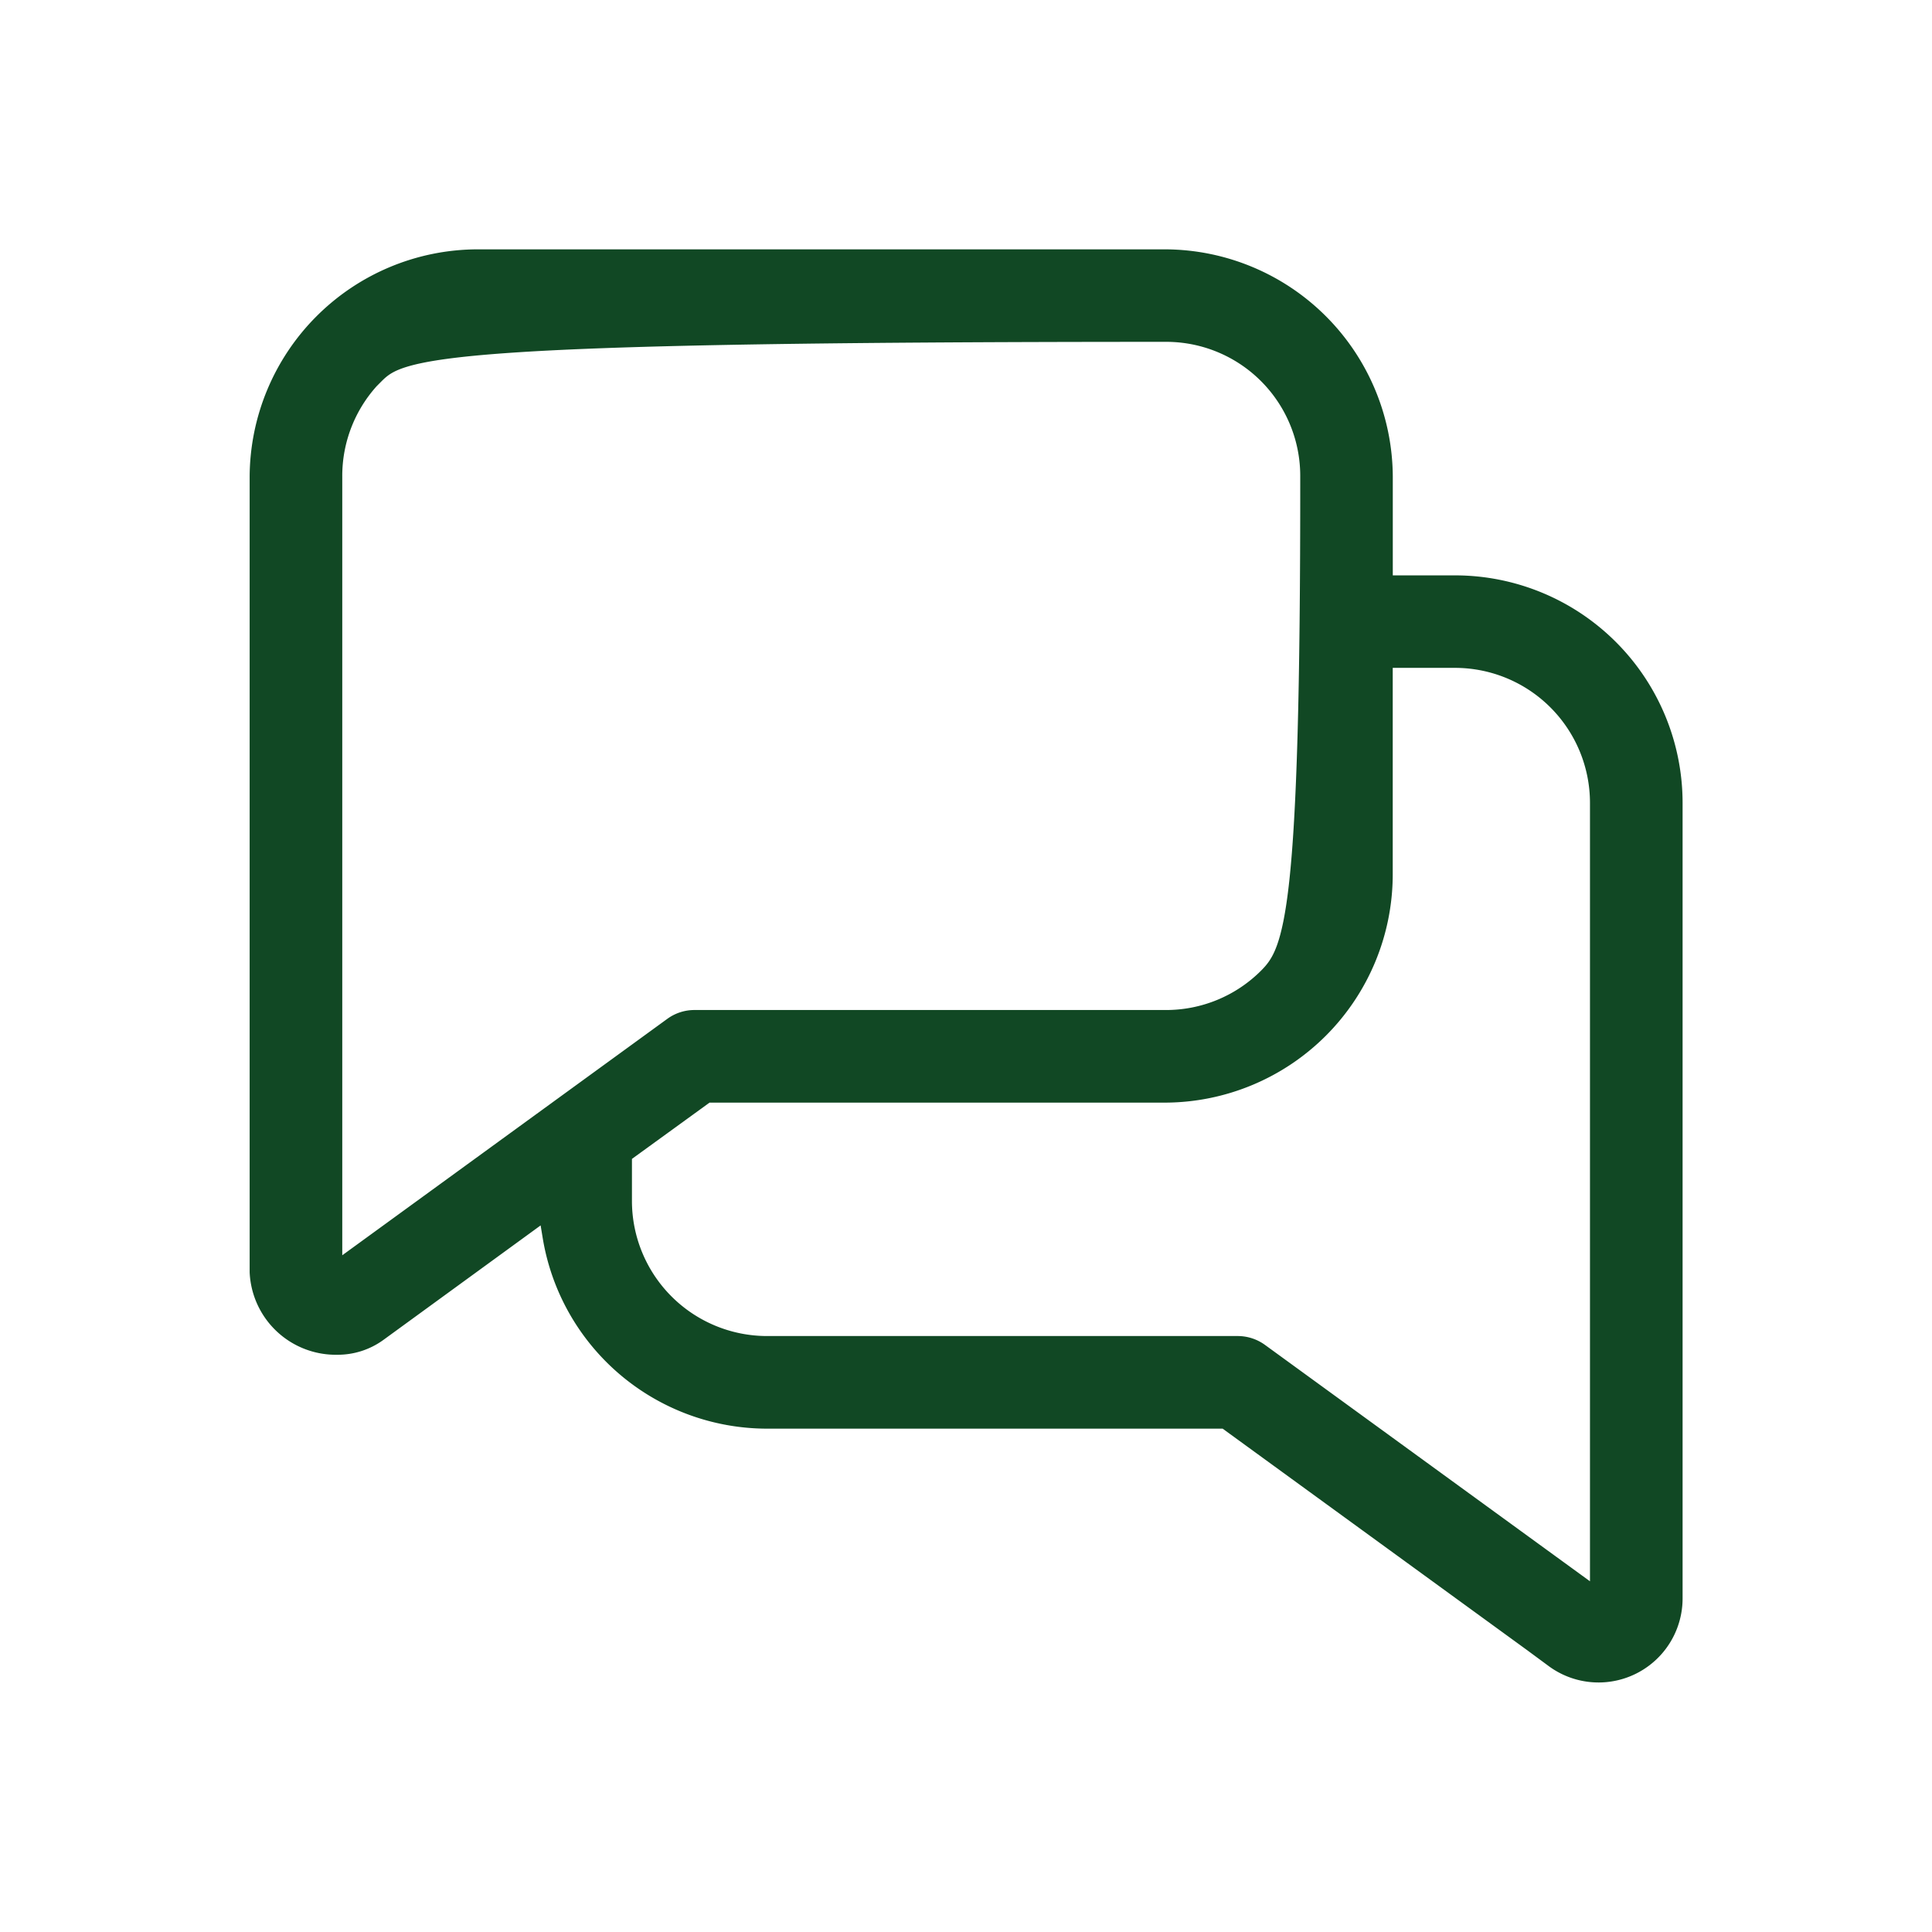 <svg xmlns="http://www.w3.org/2000/svg" width="32" height="32" viewBox="0 0 32 32">
  <g id="Group_30881" data-name="Group 30881" transform="translate(-74 -60)">
    <g id="Answered_Chats_-_32px" data-name="Answered Chats - 32px" transform="translate(74 60)">
      <path id="Union_926" data-name="Union 926" d="M6872.439,3060.1l-5.457-3.97h-7.615a3.569,3.569,0,0,1-3.514-2.986l-.088-.533-2.867,2.088a1.087,1.087,0,0,1-.645.207,1.228,1.228,0,0,1-1.252-1.171v-13.17a3.583,3.583,0,0,1,3.567-3.568h11.4a3.583,3.583,0,0,1,3.567,3.568v1.832h1.234a3.57,3.57,0,0,1,3.566,3.568v13.17a1.192,1.192,0,0,1-1.9.966Zm-15.506-8.34v.8a2.439,2.439,0,0,0,2.435,2.436h7.8a.569.569,0,0,1,.333.109l5.7,4.146v-13.288a2.437,2.437,0,0,0-2.433-2.434h-1.234v3.633a3.583,3.583,0,0,1-3.567,3.568h-7.614Zm-4.09-12.922a2.422,2.422,0,0,0-.708,1.725v13.288l5.7-4.146a.563.563,0,0,1,.333-.109h7.8a2.423,2.423,0,0,0,1.725-.709c.457-.457.713-1.078.709-8.324a2.42,2.42,0,0,0-2.434-2.434c-12.055,0-12.671.257-13.125.713Z" transform="translate(-6846.666 -3032.667)" fill="#114824" stroke="#114824" stroke-width="0.4"/>
      <rect id="Rectangle_5523" data-name="Rectangle 5523" width="32" height="32" fill="none"/>
    </g>
  </g>
</svg>
